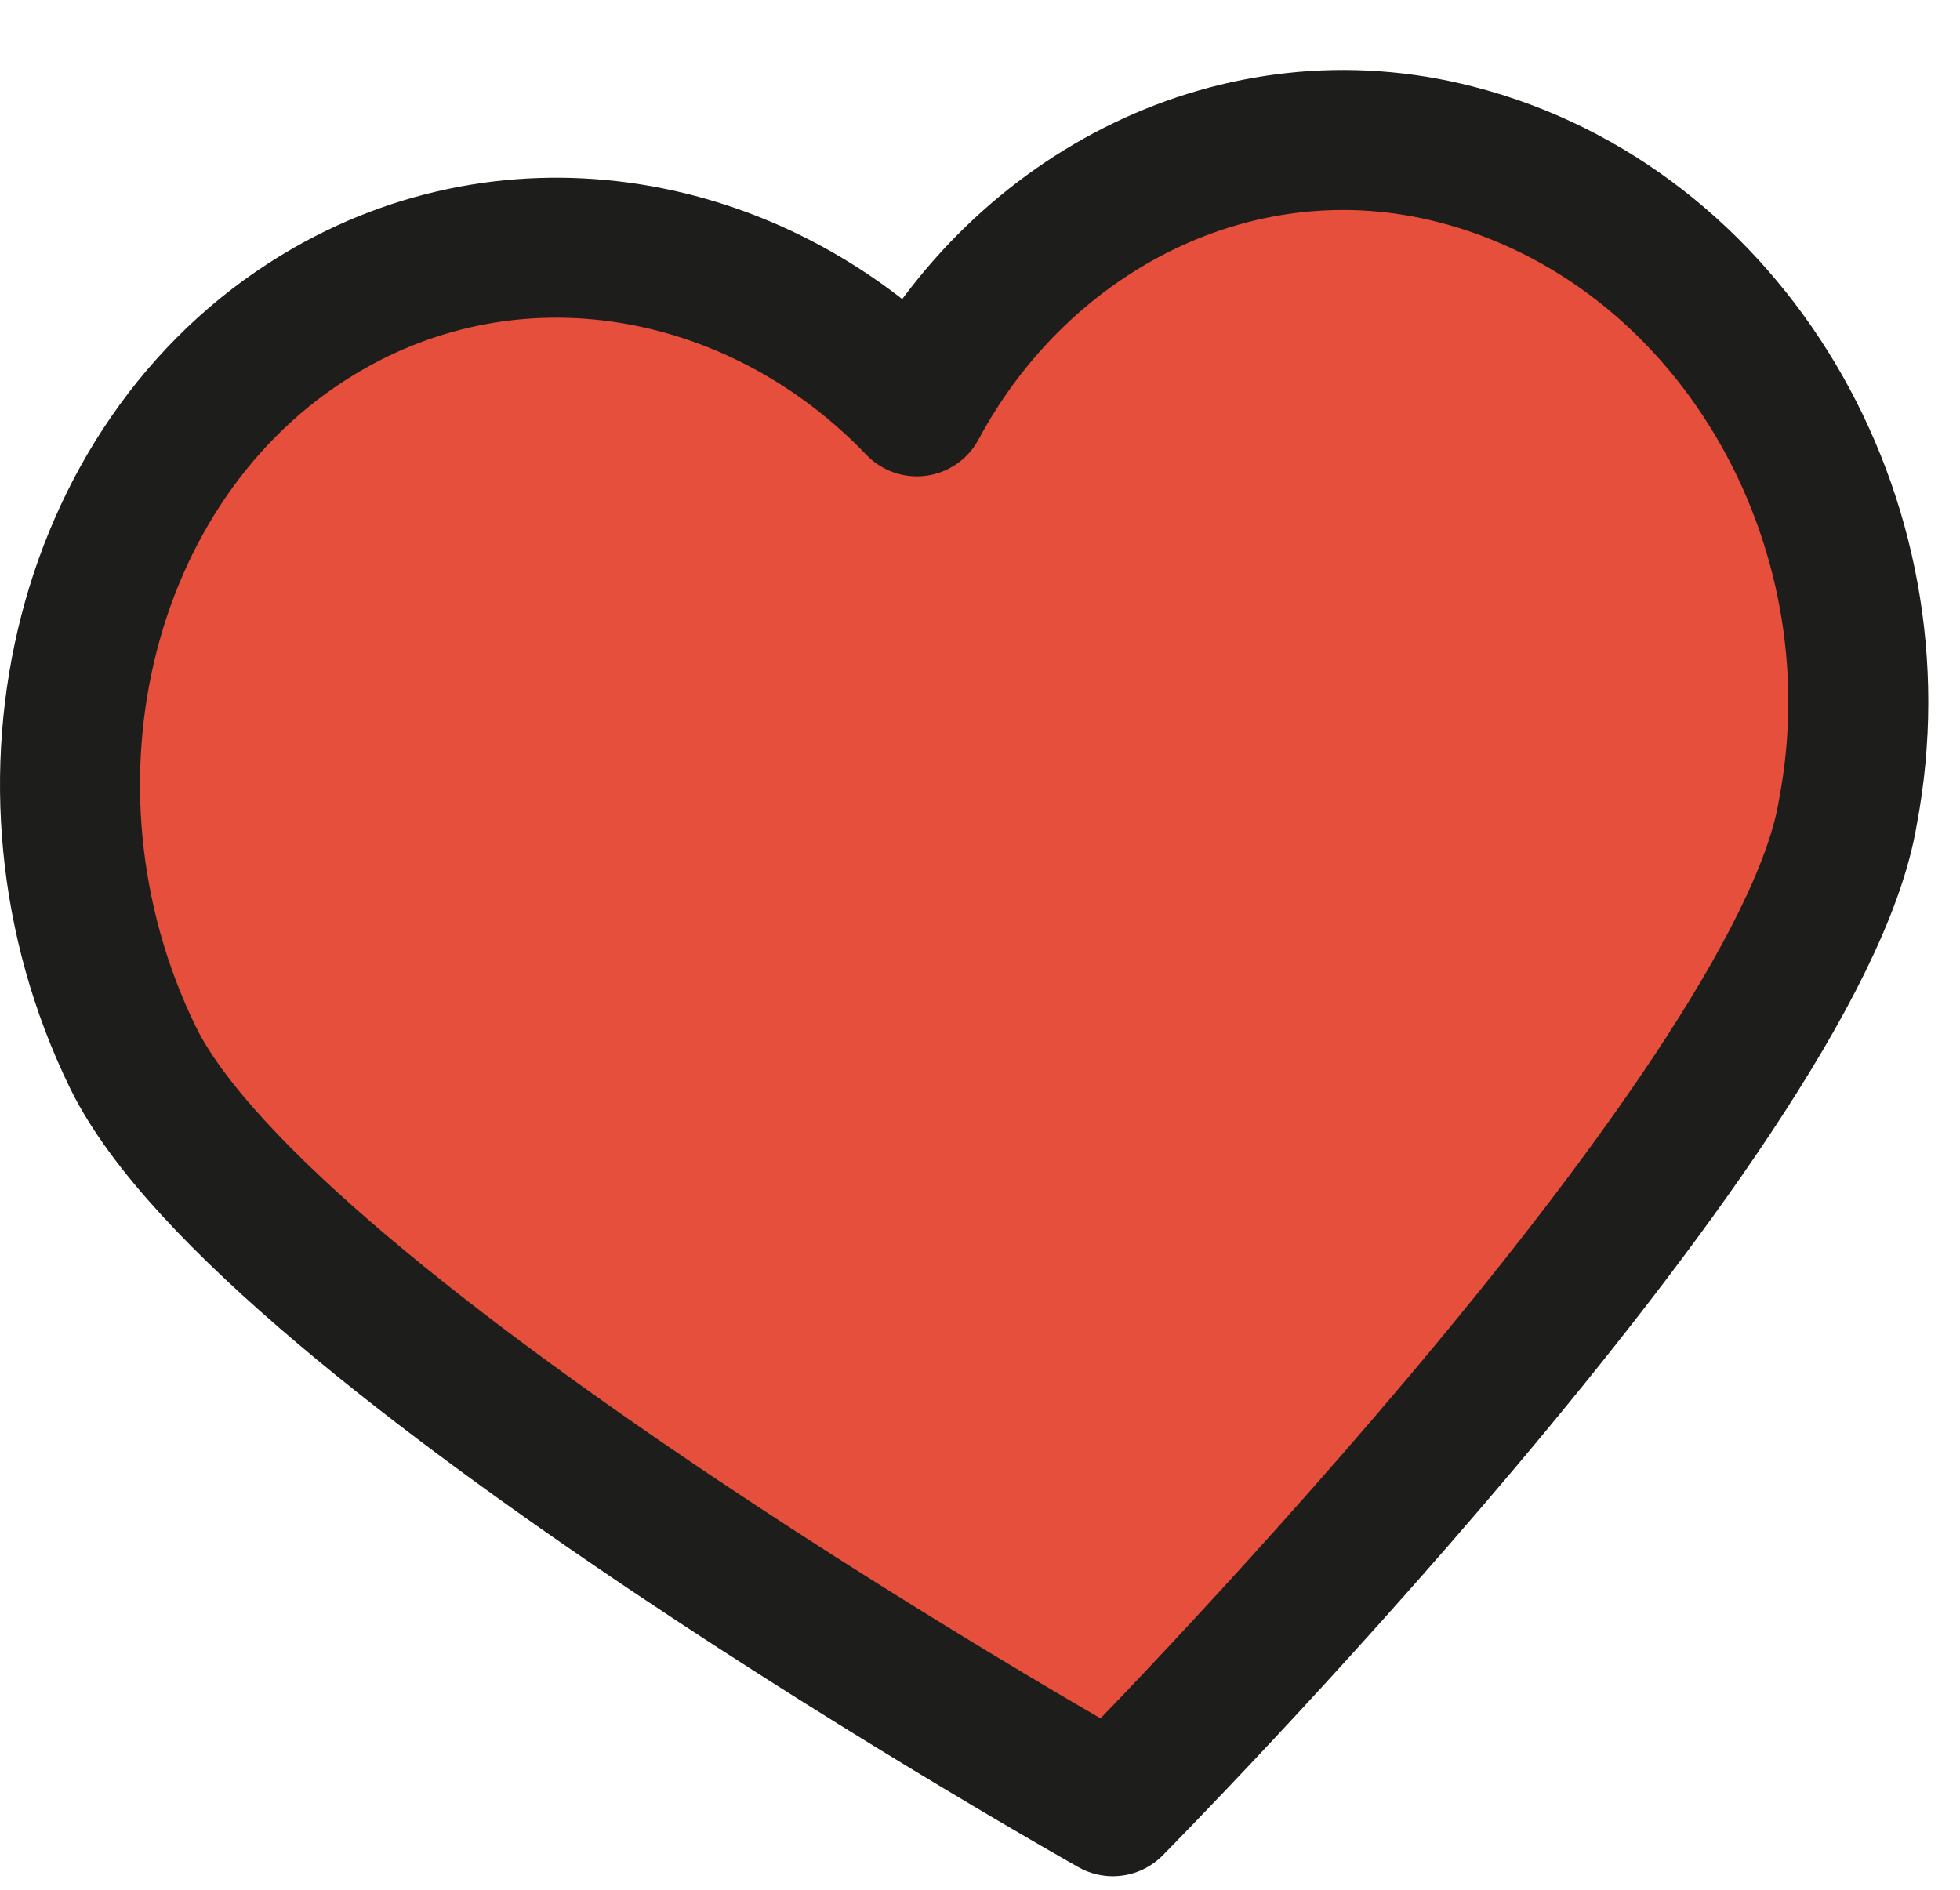 <?xml version="1.0" encoding="UTF-8"?> <svg xmlns="http://www.w3.org/2000/svg" width="28" height="27" viewBox="0 0 28 27" fill="none"> <path d="M20.798 2.206C17.698 1.406 14.598 3.006 13.098 5.806C10.898 3.506 7.498 2.806 4.698 4.406C1.198 6.406 -0.002 11.206 1.898 15.106C3.798 19.006 15.898 25.806 15.898 25.806C15.898 25.806 25.698 15.906 26.398 11.606C27.198 7.406 24.698 3.206 20.798 2.206Z" fill="#E74F3D"></path> <path d="M20.798 2.206C17.698 1.406 14.598 3.006 13.098 5.806C10.898 3.506 7.498 2.806 4.698 4.406C1.198 6.406 -0.002 11.206 1.898 15.106C3.798 19.006 15.898 25.806 15.898 25.806C15.898 25.806 25.698 15.906 26.398 11.606C27.198 7.406 24.698 3.206 20.798 2.206Z" stroke="#1D1D1B" stroke-width="2" stroke-miterlimit="10" stroke-linecap="round" stroke-linejoin="round"></path> </svg> 